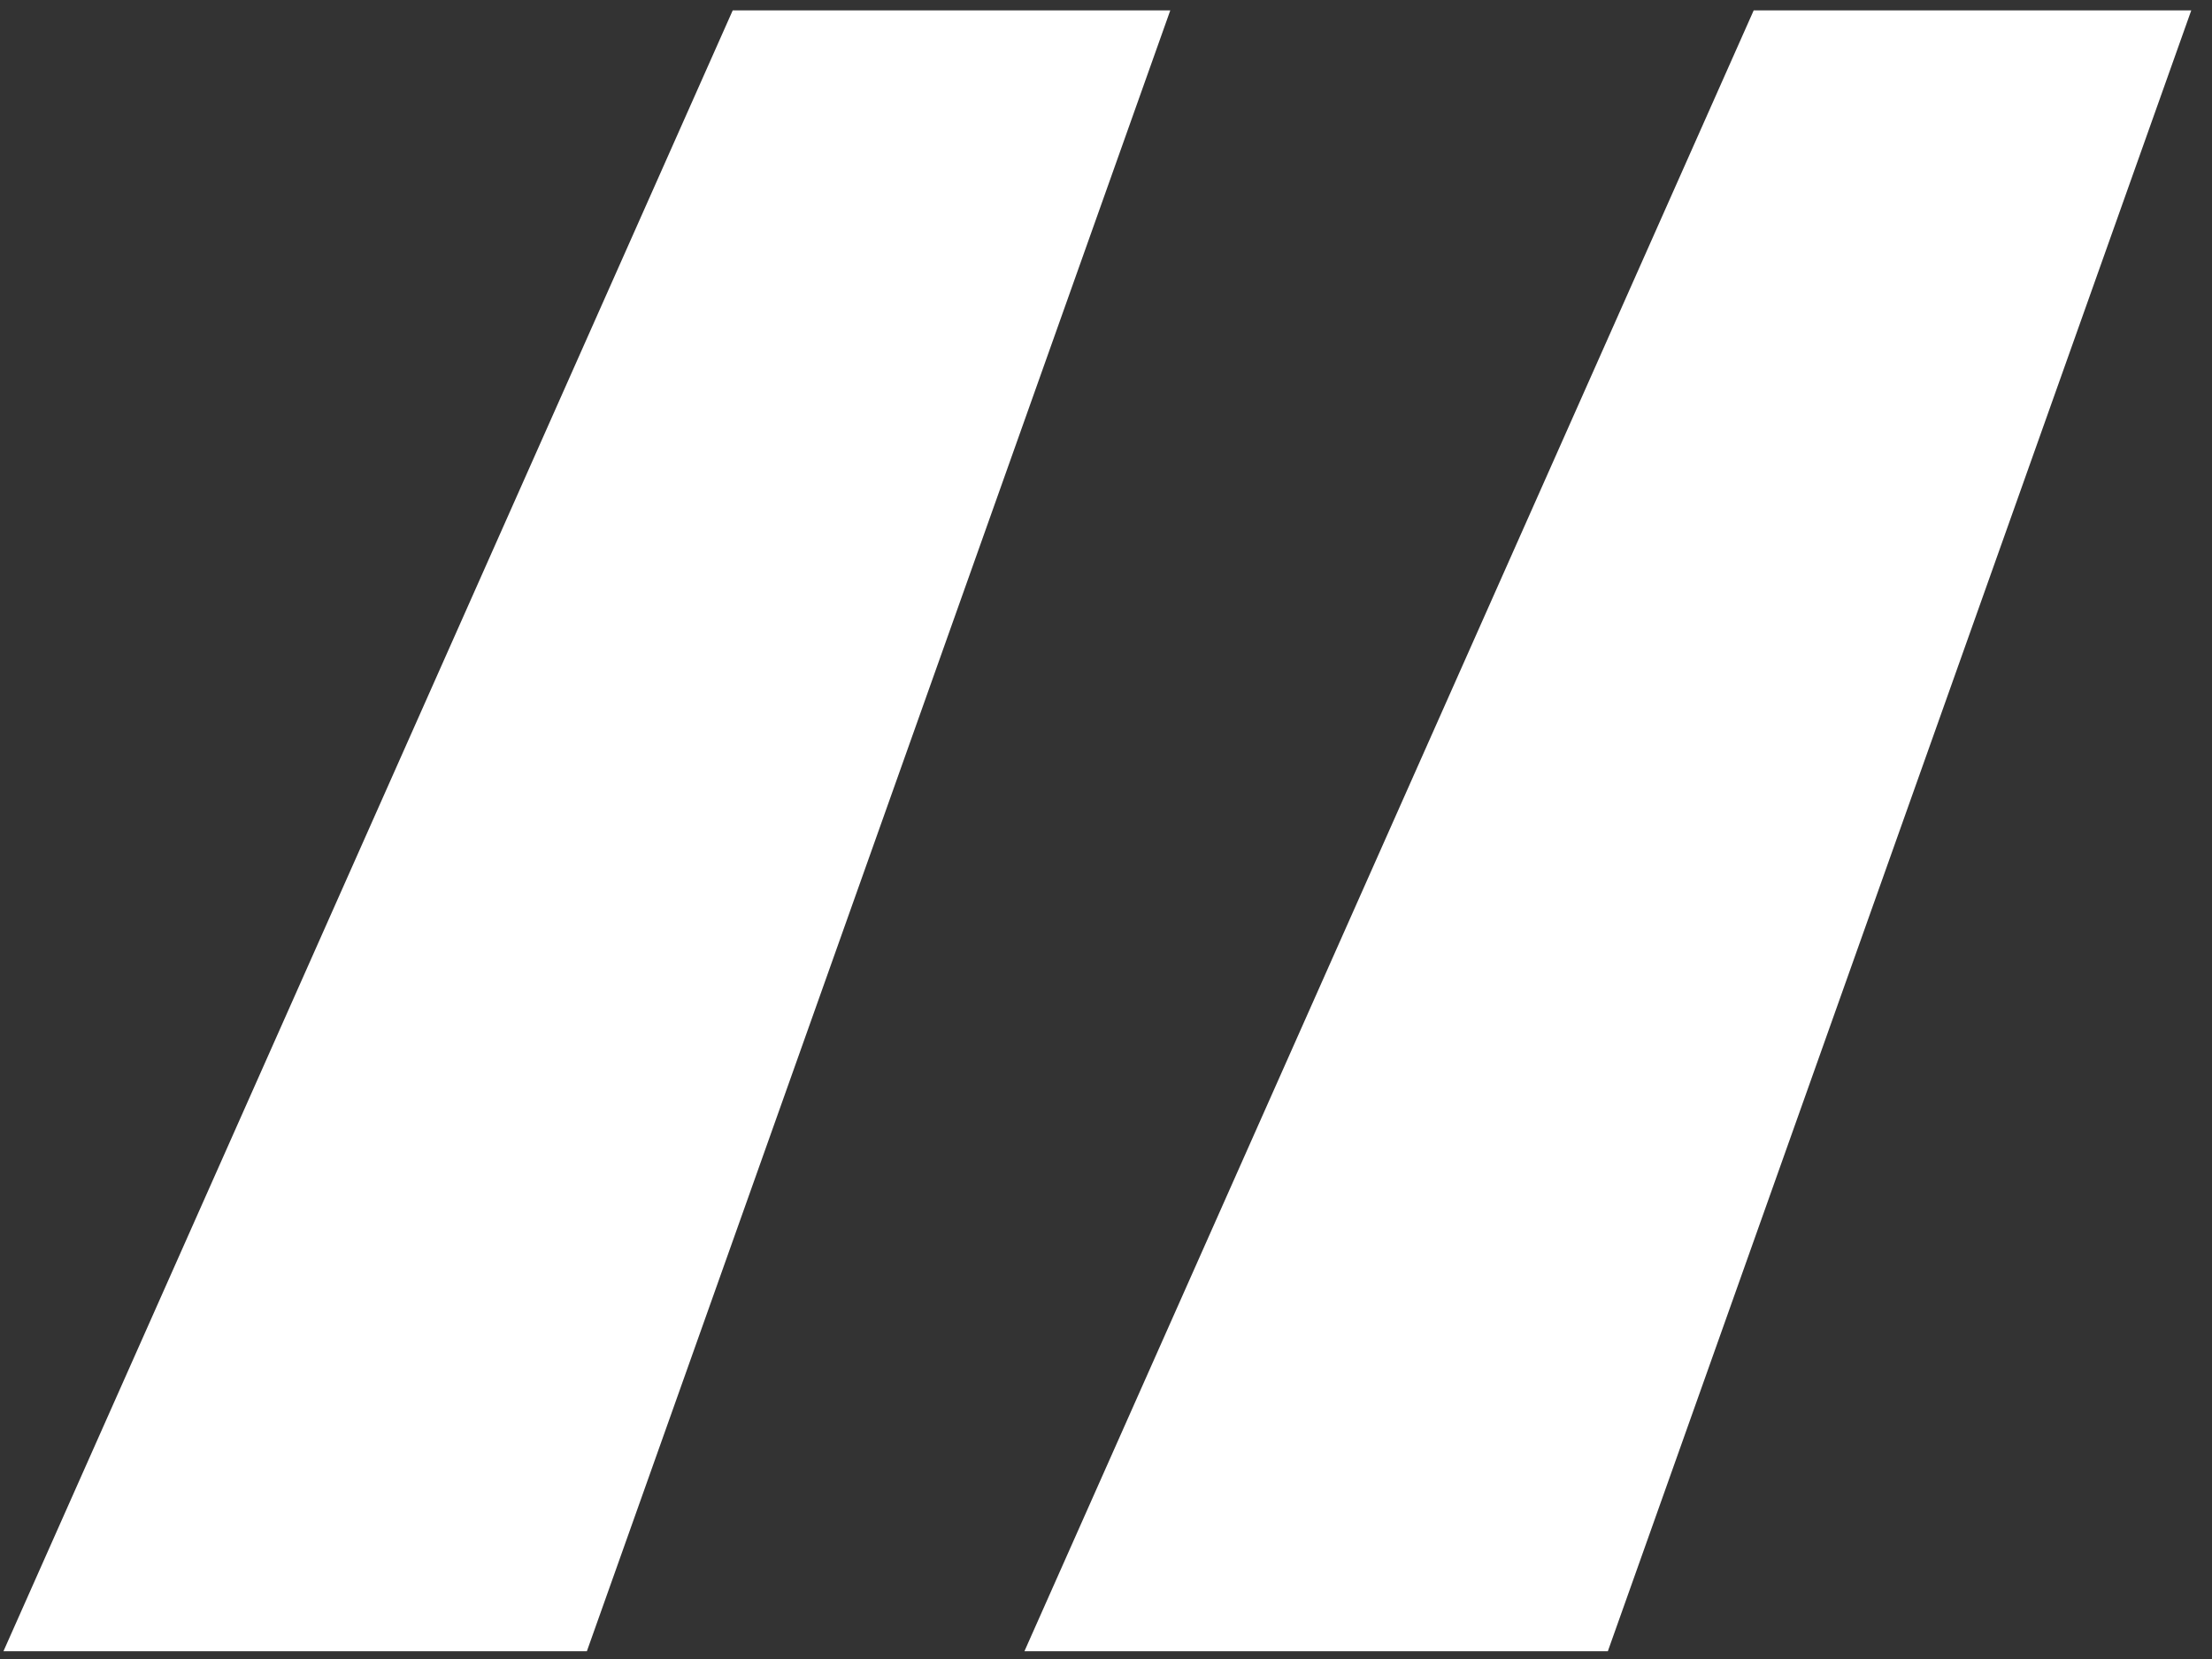 <?xml version="1.0" encoding="UTF-8"?> <svg xmlns="http://www.w3.org/2000/svg" width="64" height="48" viewBox="0 0 64 48" fill="none"><rect x="0" y="0" width="64" height="48" fill="#333333" stroke="none"/><path d="M16.98 47.775H0.1L21.2 0.3H33.86L16.98 47.775ZM46.52 47.775H29.64L50.74 0.3H63.4L46.52 47.775Z" fill="white"></path></svg> 